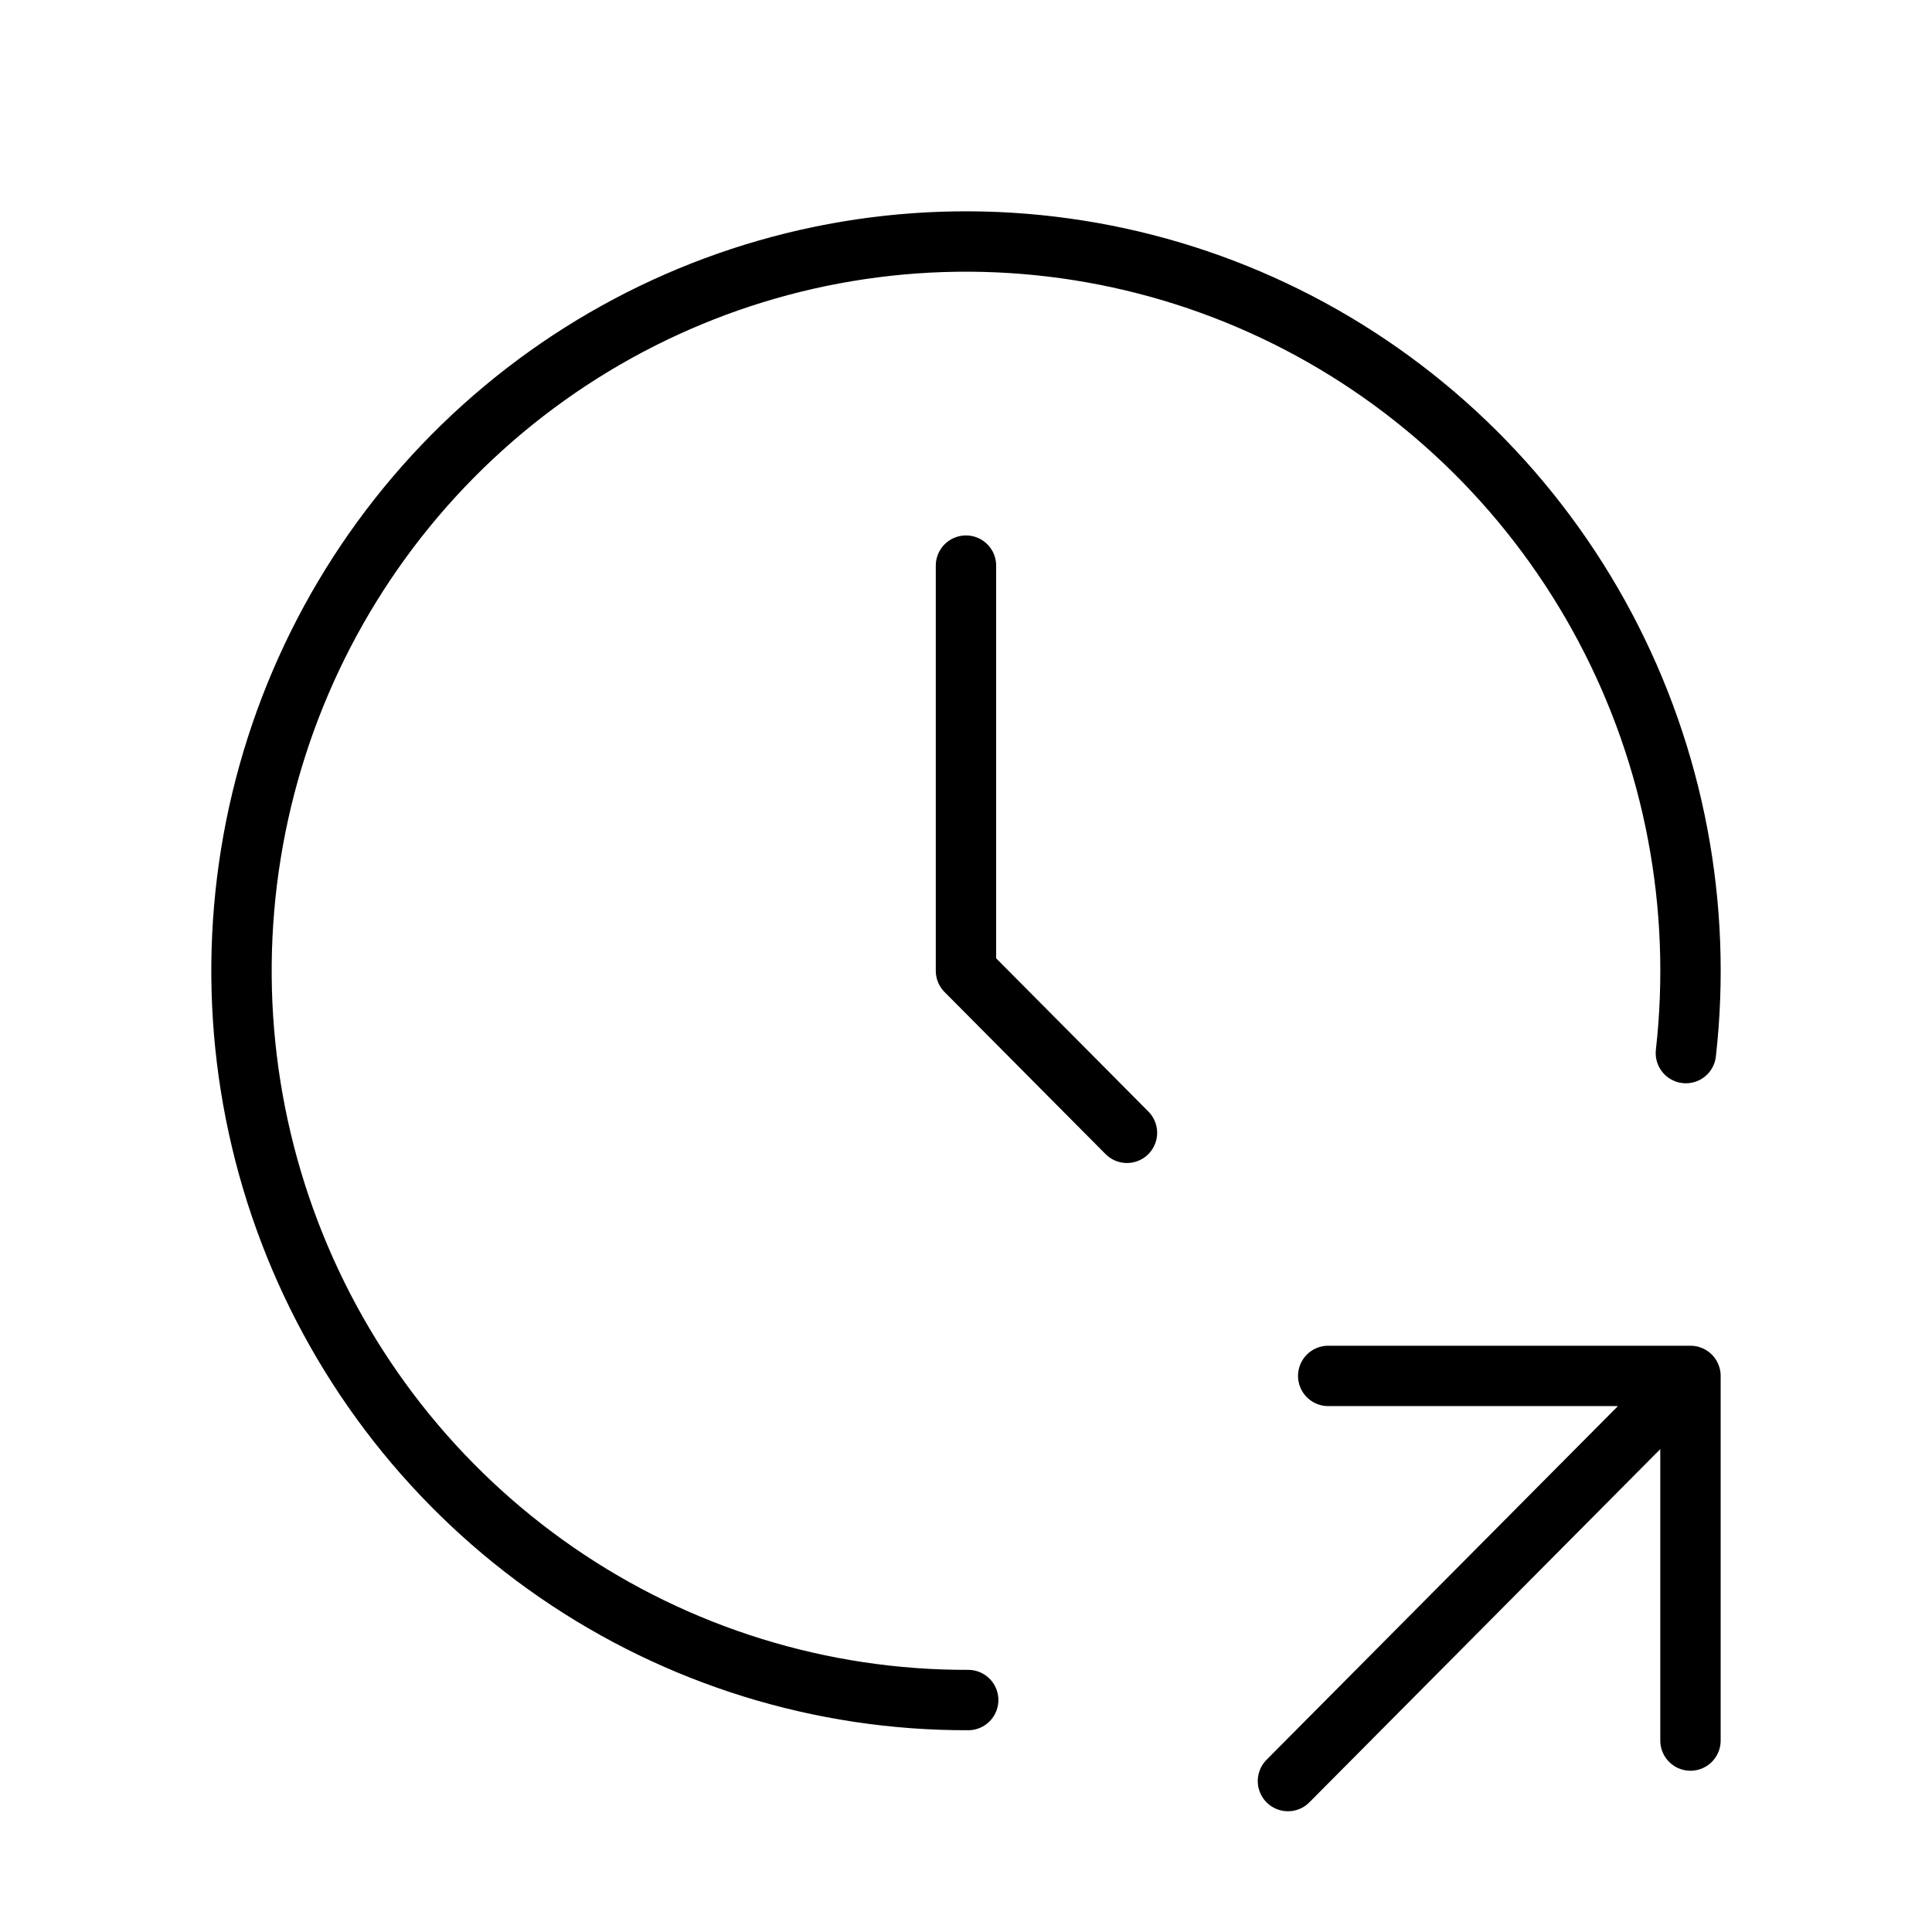 <svg width="64" height="64" viewBox="0 0 64 64" fill="none" xmlns="http://www.w3.org/2000/svg">
<path d="M55.847 34.885C56.396 30.019 55.463 25.099 53.171 20.779C50.879 16.459 47.337 12.942 43.014 10.694C38.691 8.447 33.792 7.575 28.965 8.194C24.139 8.813 19.613 10.895 15.989 14.162C12.364 17.429 9.812 21.728 8.67 26.489C7.528 31.25 7.851 36.248 9.596 40.82C11.34 45.392 14.424 49.322 18.438 52.089C22.453 54.857 27.208 56.331 32.073 56.316M42.665 59L55.999 45.579M55.999 45.579V57.658M55.999 45.579H43.999" stroke="black" stroke-width="2" stroke-linecap="round" stroke-linejoin="round"/>
<path d="M31.999 18.737V32.158L37.332 37.526" stroke="black" stroke-width="2" stroke-linecap="round" stroke-linejoin="round"/>
</svg>
